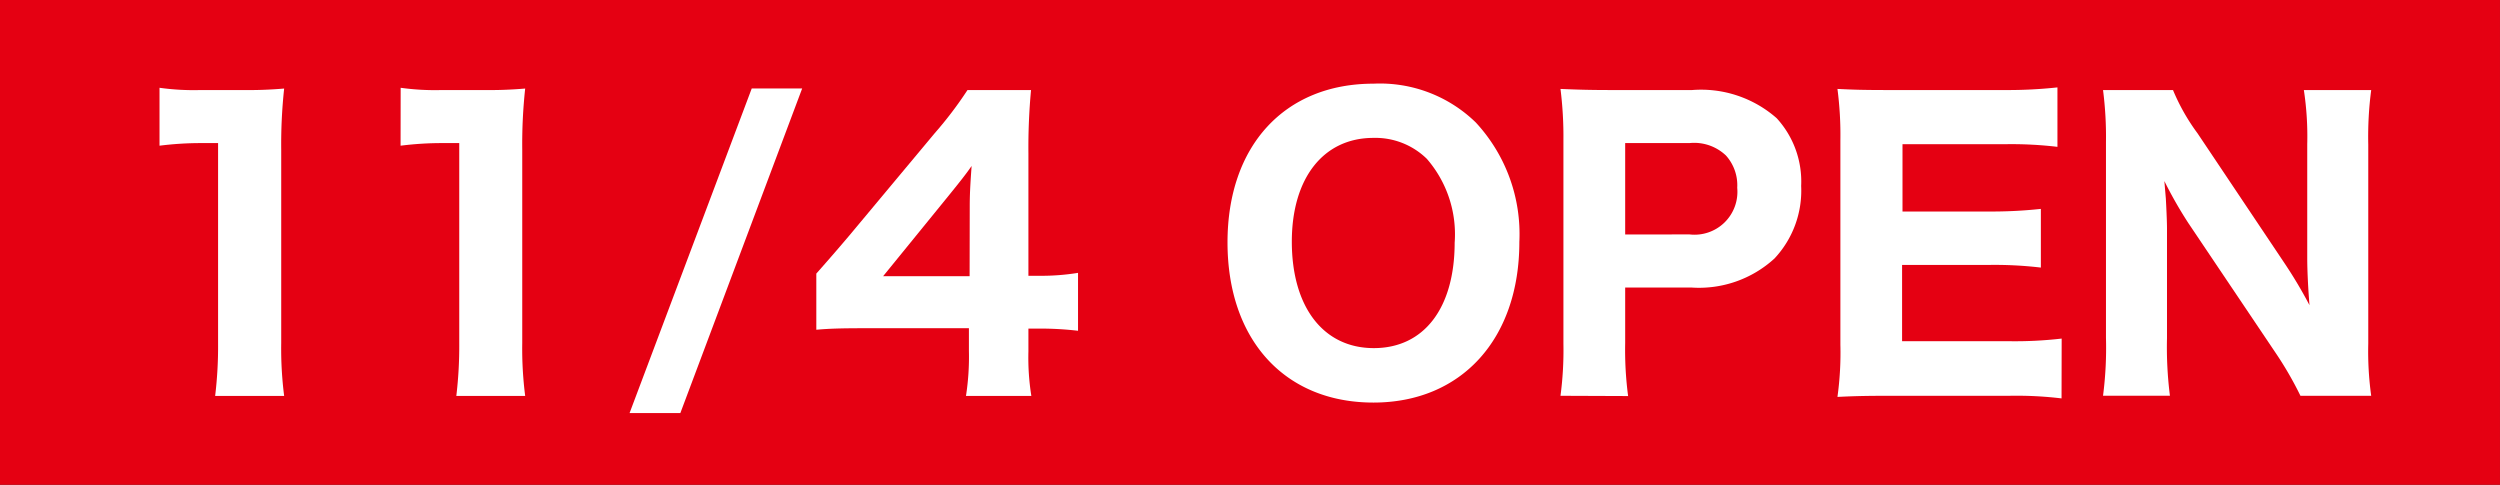 <svg xmlns="http://www.w3.org/2000/svg" xmlns:xlink="http://www.w3.org/1999/xlink" width="85.209" height="16.523" viewBox="0 0 85.209 16.523">
  <rect x="0" y="0" width="85.209" height="16.523" fill="#333333" stroke="none"/>
  <defs>
    <clipPath id="clip-path">
      <rect id="長方形_2" data-name="長方形 2" width="85.209" height="16.523" transform="translate(0 0)" fill="none"/>
    </clipPath>
  </defs>
  <g id="グループ_3" data-name="グループ 3" transform="translate(0 0)">
    <rect id="長方形_1" data-name="長方形 1" width="85.208" height="16.523" transform="translate(0 0)" fill="#e50012"/>
    <g id="グループ_2" data-name="グループ 2">
      <g id="グループ_1" data-name="グループ 1" clip-path="url(#clip-path)">
        <path id="パス_1" data-name="パス 1" d="M5.437,2.992a8.4,8.4,0,0,0,1.4.077h1.4a14.475,14.475,0,0,0,1.448-.051,17.712,17.712,0,0,0-.1,2.077v6.6a12.788,12.788,0,0,0,.1,1.8H7.333a14.126,14.126,0,0,0,.1-1.8V4.877H6.873a11.221,11.221,0,0,0-1.436.089Z" fill="#fff"/>
        <path id="パス_2" data-name="パス 2" d="M13.656,2.992a8.412,8.412,0,0,0,1.4.077h1.4A14.488,14.488,0,0,0,17.9,3.018a17.712,17.712,0,0,0-.1,2.077v6.6a12.788,12.788,0,0,0,.1,1.8H15.553a14.313,14.313,0,0,0,.1-1.8V4.877h-.564a11.232,11.232,0,0,0-1.436.089Z" fill="#fff"/>
        <path id="パス_3" data-name="パス 3" d="M27.341,3.015,23.189,14.078H21.458L25.622,3.015Z" fill="#fff"/>
        <path id="パス_4" data-name="パス 4" d="M27.823,9.325c.512-.578.884-1.013,1.127-1.3l2.91-3.487A13.09,13.09,0,0,0,32.975,3.07h2.166a21.441,21.441,0,0,0-.089,2.153V9.4h.358a7.869,7.869,0,0,0,1.333-.1v1.974A10.857,10.857,0,0,0,35.41,11.2h-.358v.782a8.292,8.292,0,0,0,.1,1.513H32.924a8.7,8.7,0,0,0,.1-1.539v-.769H29.45c-.769,0-1.2.013-1.627.052Zm5.229-2.269c0-.385.013-.692.064-1.4-.192.282-.449.6-.782,1.012L30.1,9.414h2.948Z" fill="#fff"/>
        <path id="パス_5" data-name="パス 5" d="M50.31,4.185a5.594,5.594,0,0,1,1.475,4.062c0,3.308-1.975,5.474-4.974,5.474-3.025,0-4.973-2.141-4.973-5.46,0-3.295,1.948-5.409,4.973-5.409a4.679,4.679,0,0,1,3.5,1.333m-.73,4.076a3.925,3.925,0,0,0-.948-2.846A2.507,2.507,0,0,0,46.811,4.7c-1.705,0-2.781,1.371-2.781,3.537,0,2.23,1.076,3.628,2.794,3.628s2.756-1.373,2.756-3.6" fill="#fff"/>
        <path id="パス_6" data-name="パス 6" d="M53.187,13.49a11.741,11.741,0,0,0,.1-1.77V4.787a13.045,13.045,0,0,0-.1-1.756c.577.025,1,.038,1.756.038h2.73a3.9,3.9,0,0,1,2.884.961,3.194,3.194,0,0,1,.833,2.308,3.38,3.38,0,0,1-.91,2.473,3.807,3.807,0,0,1-2.845.988H55.392v1.9a12,12,0,0,0,.1,1.8Zm4.4-5.5A1.462,1.462,0,0,0,59.211,6.4a1.512,1.512,0,0,0-.385-1.1,1.57,1.57,0,0,0-1.243-.423H55.392V7.991Z" fill="#fff"/>
        <path id="パス_7" data-name="パス 7" d="M70.265,13.579a12.851,12.851,0,0,0-1.782-.089h-4.1c-.871,0-1.23.013-1.756.038a10.929,10.929,0,0,0,.1-1.781V4.787a12.074,12.074,0,0,0-.1-1.756c.526.026.86.038,1.744.038h3.973a15.845,15.845,0,0,0,1.781-.09V5.005a13.342,13.342,0,0,0-1.781-.09h-3.5V7.209h2.923A15.663,15.663,0,0,0,69.56,7.12v2a13.479,13.479,0,0,0-1.794-.09H64.83v2.6H68.5a13.9,13.9,0,0,0,1.769-.09Z" fill="#fff"/>
        <path id="パス_8" data-name="パス 8" d="M77.844,8.94a15.642,15.642,0,0,1,.872,1.462c-.038-.449-.077-1.129-.077-1.6V4.916a10.51,10.51,0,0,0-.115-1.846h2.295a12.191,12.191,0,0,0-.1,1.858v6.781a11.137,11.137,0,0,0,.1,1.782H78.408a12.056,12.056,0,0,0-.871-1.5L74.589,7.607a14.335,14.335,0,0,1-.82-1.436c.013.155.013.155.051.6.012.218.039.757.039,1.013v3.742a13.129,13.129,0,0,0,.1,1.962H71.679a12.661,12.661,0,0,0,.1-1.975V4.851a12.455,12.455,0,0,0-.1-1.781h2.385A6.956,6.956,0,0,0,74.9,4.544Z" fill="#fff"/>
      </g>
    </g>
  </g>
</svg>
